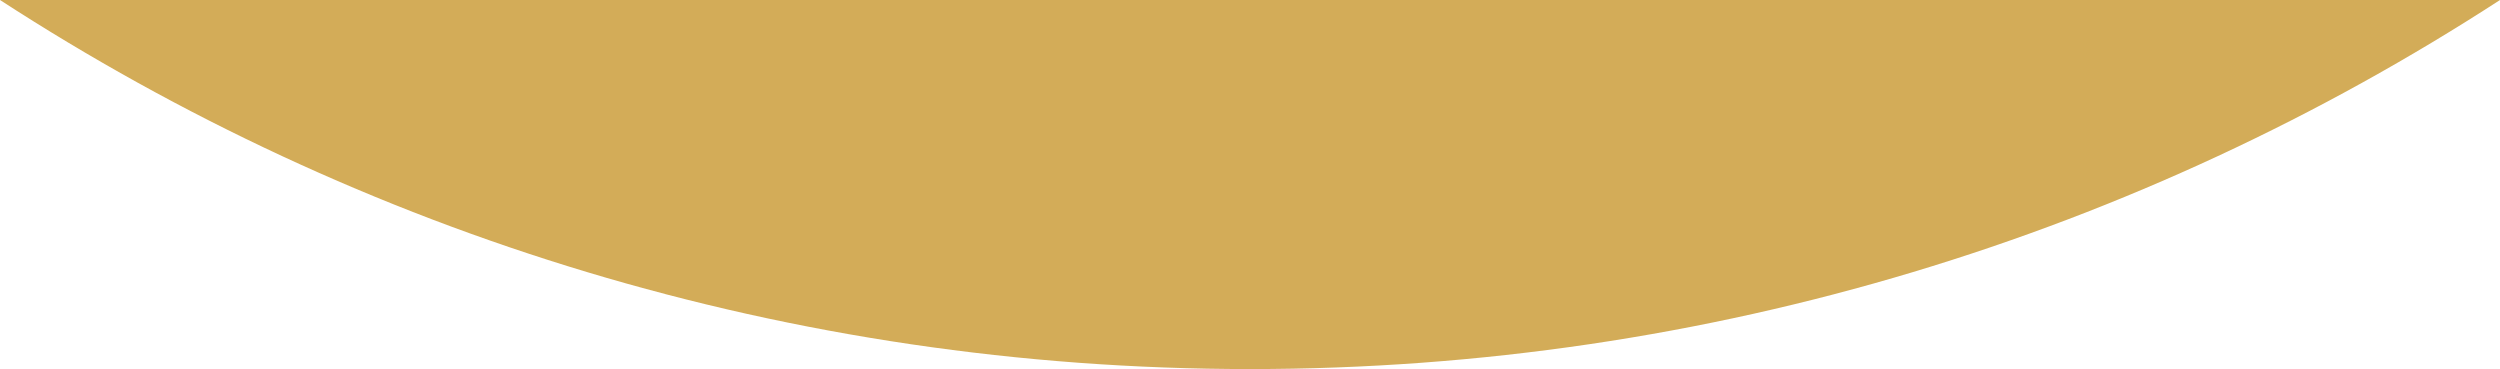 <svg xmlns="http://www.w3.org/2000/svg" viewBox="0 0 929.79 137.26"><defs><style>.cls-1{fill:#d3ac58;}</style></defs><title>bolinha3</title><g id="Camada_2" data-name="Camada 2"><g id="Camada_1-2" data-name="Camada 1"><g id="Camada_2-2" data-name="Camada 2"><g id="Camada_1-2-2" data-name="Camada 1-2"><path class="cls-1" d="M0,0C133.76,86.81,293.42,137.26,464.9,137.26S796,86.81,929.79,0Z"></path></g></g></g></g></svg>